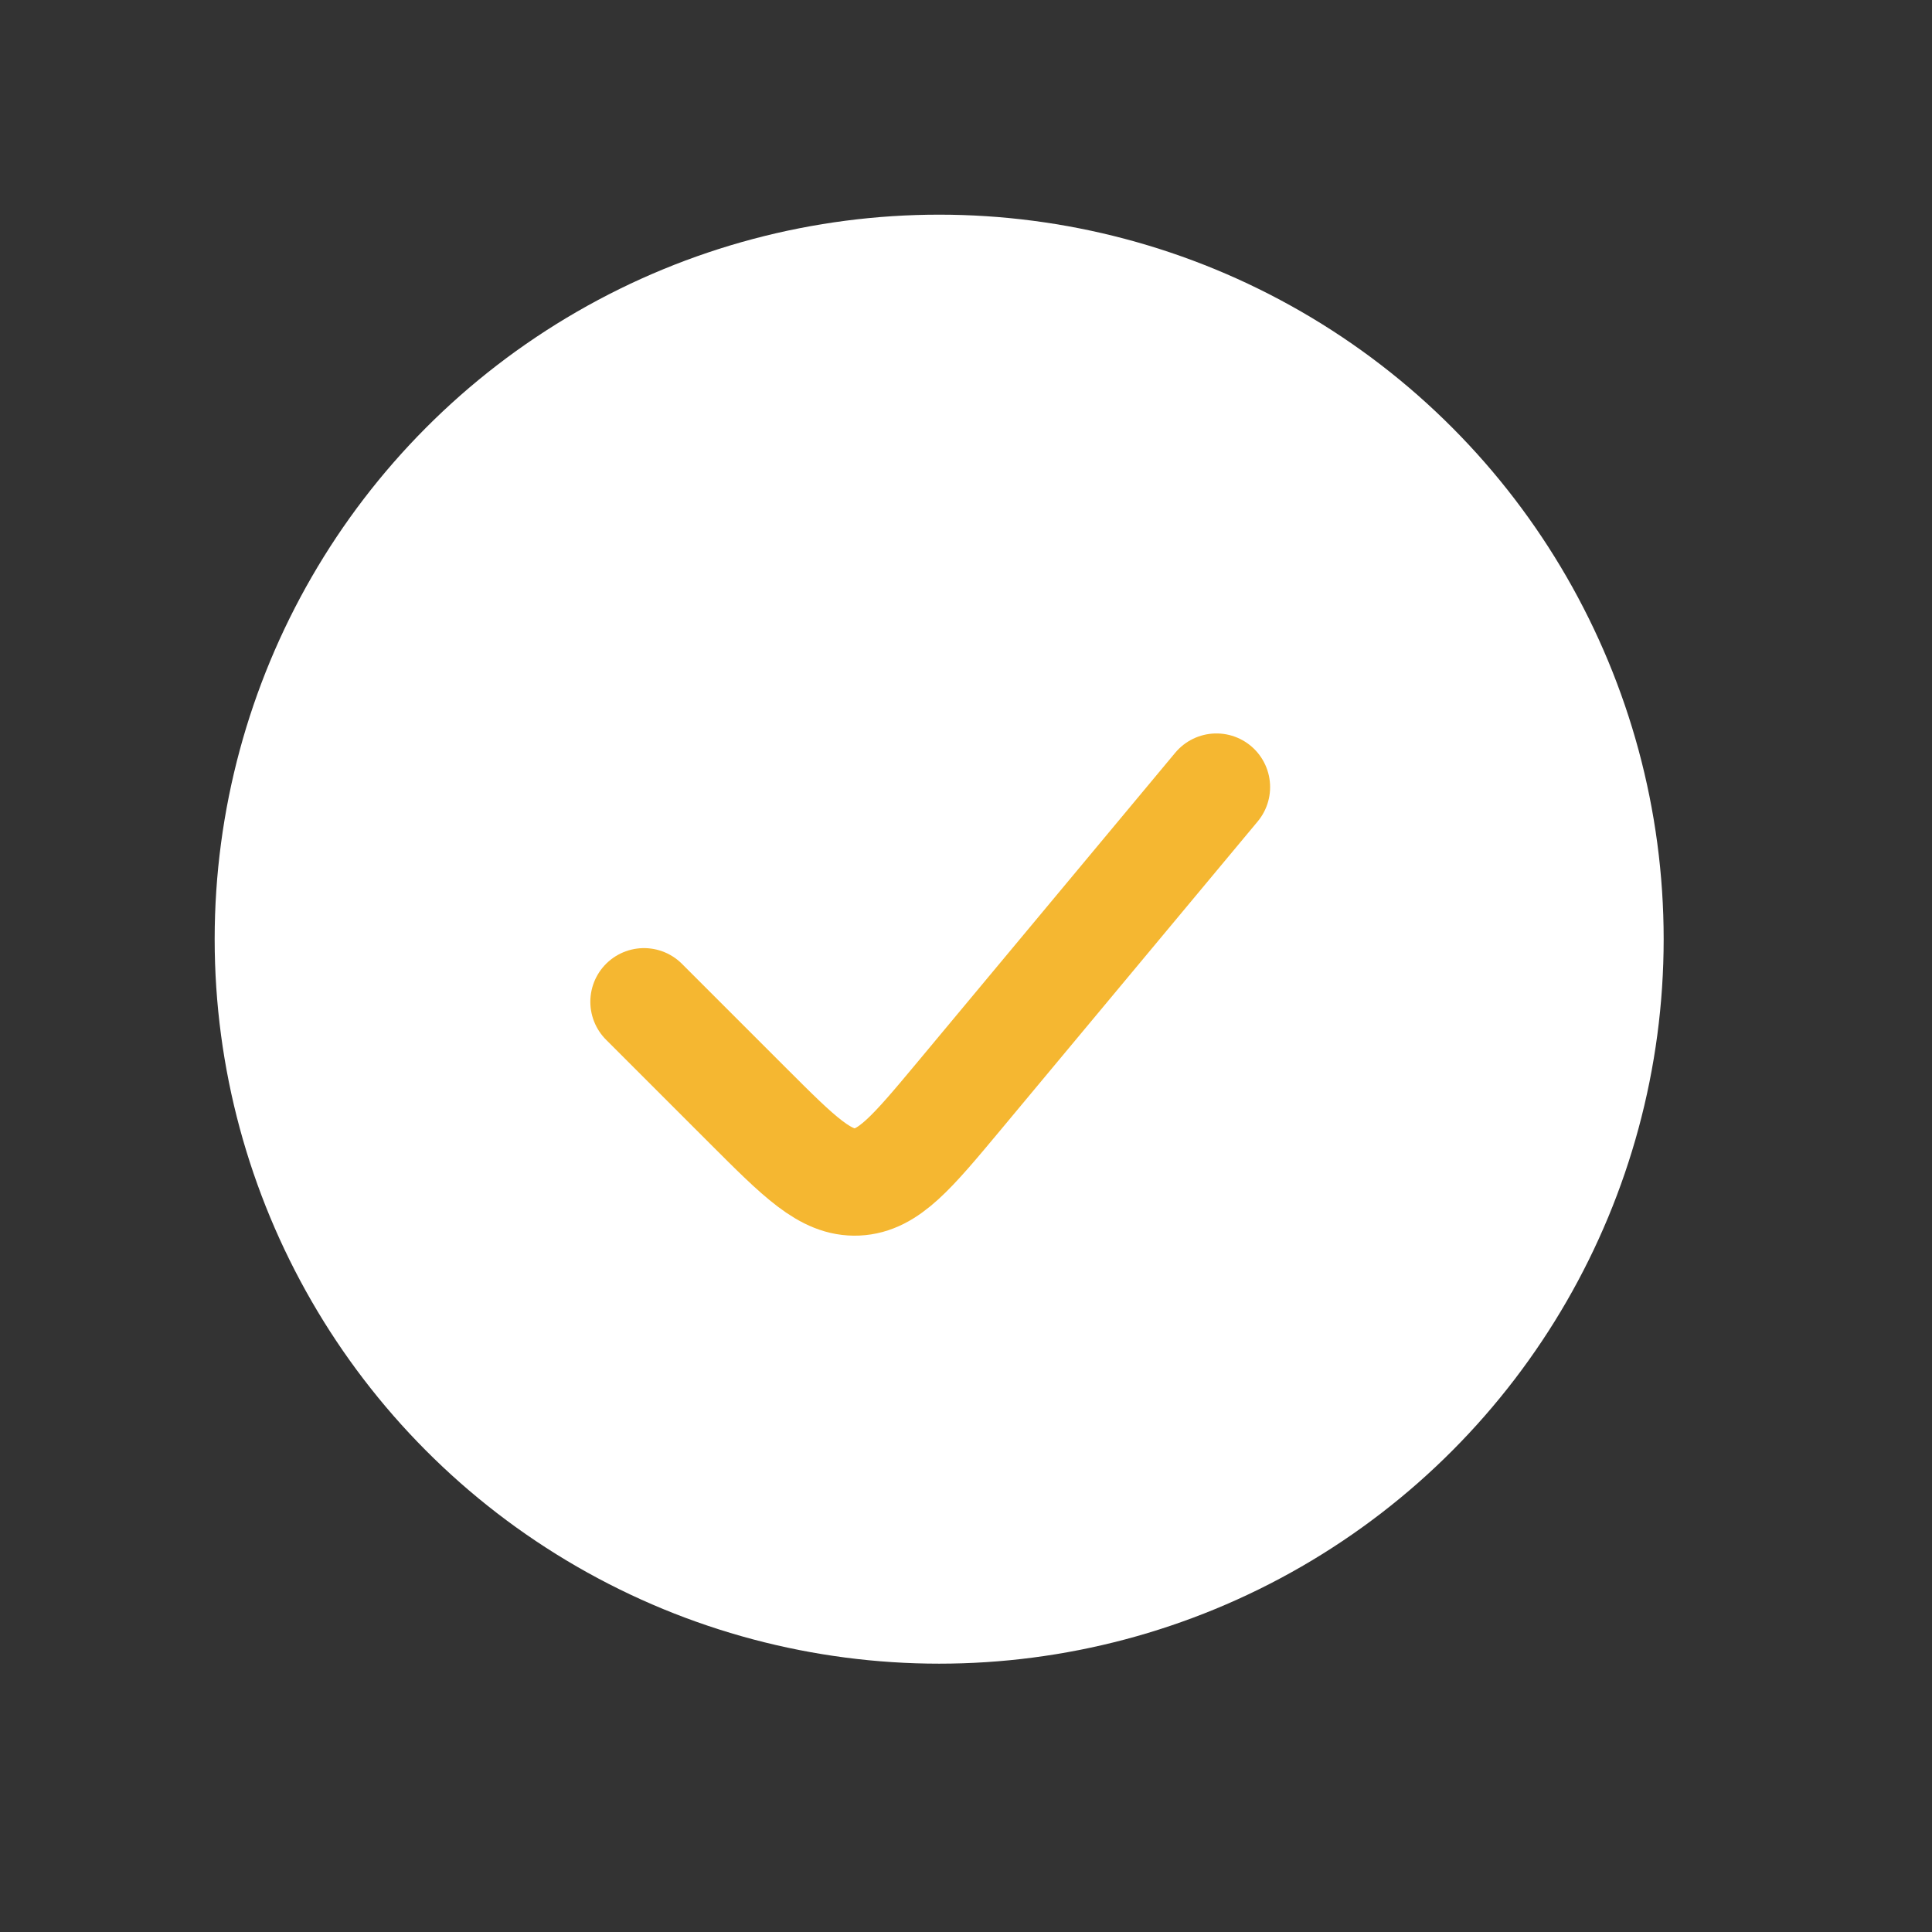 <svg width="27" height="27" viewBox="0 0 27 27" fill="none" xmlns="http://www.w3.org/2000/svg">
<rect x="0" y="0" width="27" height="27" fill="#333333" stroke="none"/>
<circle cx="13.125" cy="13.125" r="10.125" fill="white"/>
<path d="M17 11L13.402 15.318C12.746 16.104 12.419 16.498 11.978 16.518C11.537 16.538 11.175 16.175 10.451 15.451L9 14" stroke="#F5B731" stroke-width="1.5" stroke-linecap="round"/>
</svg>
